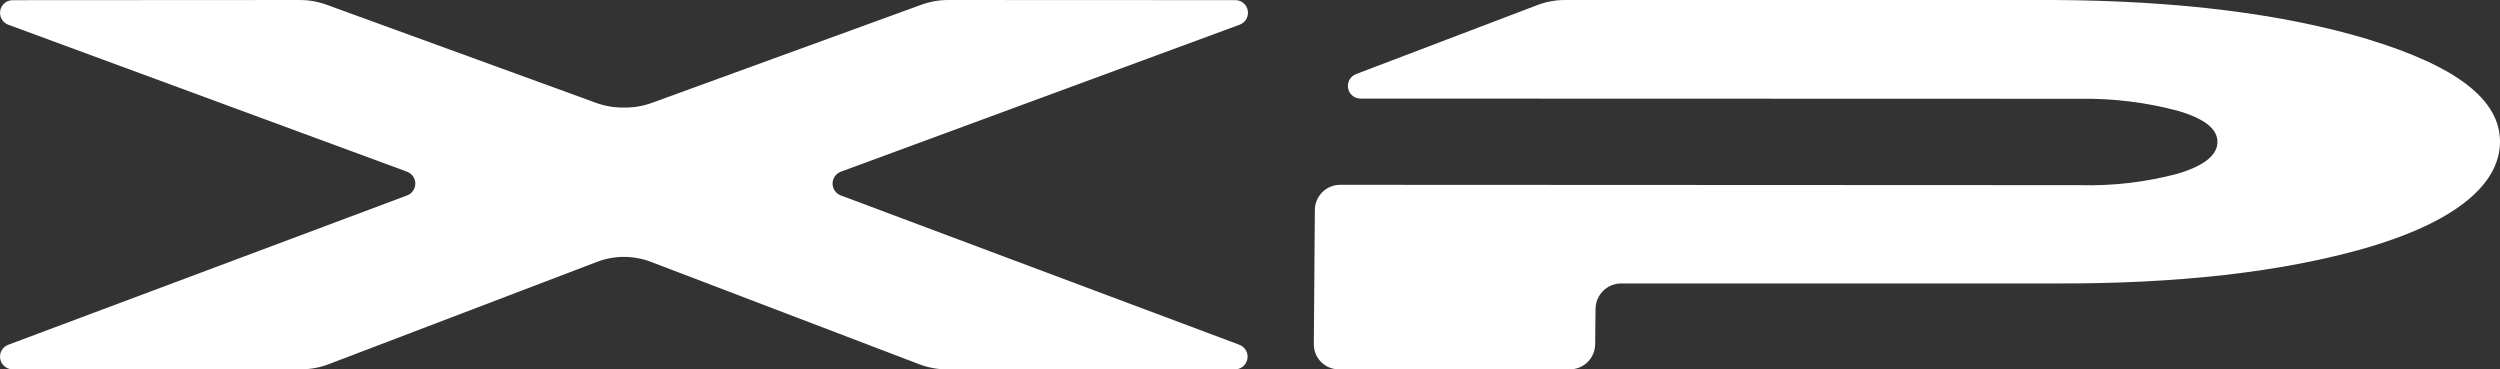 <?xml version="1.0" encoding="UTF-8"?>
<svg id="Livello_1" xmlns="http://www.w3.org/2000/svg" width="68.123mm" height="10.065mm" baseProfile="tiny" version="1.2" viewBox="0 0 193.106 28.53">
  <rect x="0" y="0" width="193.106" height="28.53" fill="#333333" stroke="none"/>
  <!-- Generator: Adobe Illustrator 29.0.1, SVG Export Plug-In . SVG Version: 2.1.0 Build 192)  -->
  <g id="Raggruppa_99">
    <path id="Tracciato_38" d="M95.739,26.633l-30.8-11.54c-.505-.192-.758-.757-.566-1.262.101-.264.311-.472.577-.57L95.746,1.91c.509-.18.776-.739.596-1.248-.139-.393-.512-.655-.929-.652L73.268 0c-.724-.004-1.442.122-2.121.373l-20.764,7.561c-.679.251-1.397.377-2.121.373h-.129c-.723.004-1.442-.122-2.12-.373L25.249.373C24.57.122,23.851-.004,23.128 0L.983.013C.442.013.003.45.002.991c-0.0.413.258.782.647.922l30.791,11.348c.507.186.767.748.581,1.255-.098.266-.305.476-.57.577L.629,26.633c-.505.194-.757.76-.563,1.265.146.38.511.63.918.628h22.306c.722-.006,1.438-.141,2.112-.4l20.683-7.888c1.359-.527,2.865-.527,4.224,0l20.684,7.892c.674.259,1.39.394,2.112.4h22.28c.541.002.981-.434.983-.975.002-.407-.248-.772-.628-.918" fill="#fff"/>
    <path id="Tracciato_39" d="M182.921,3.035C176.37,1.066,168.288.055,158.676 0h-37.761c-.722-.004-1.439.122-2.116.372l-14.034,5.342c-.509.18-.776.739-.596,1.248.139.393.512.655.929.652l55.582.016c2.546-.039,5.085.273,7.545.928,2.042.6,3.062,1.389,3.056,2.407s-1.034,1.847-3.083,2.453c-2.463.657-5.007.954-7.555.882l-57.113-.026c-1.08-.006-1.96.863-1.968,1.943l-.079,10.373c-.005,1.065.855,1.933,1.92,1.938.009 0.0.018 0.0.027-0h17.816c1.078.006,1.958-.86,1.968-1.938l.029-2.729c.008-1.084.884-1.96,1.968-1.968h33.245c9.677.053,17.802-.868,24.375-2.762,6.831-2,10.257-4.891,10.275-8.166s-3.376-5.85-10.186-7.927" fill="#fff"/>
  </g>
</svg>